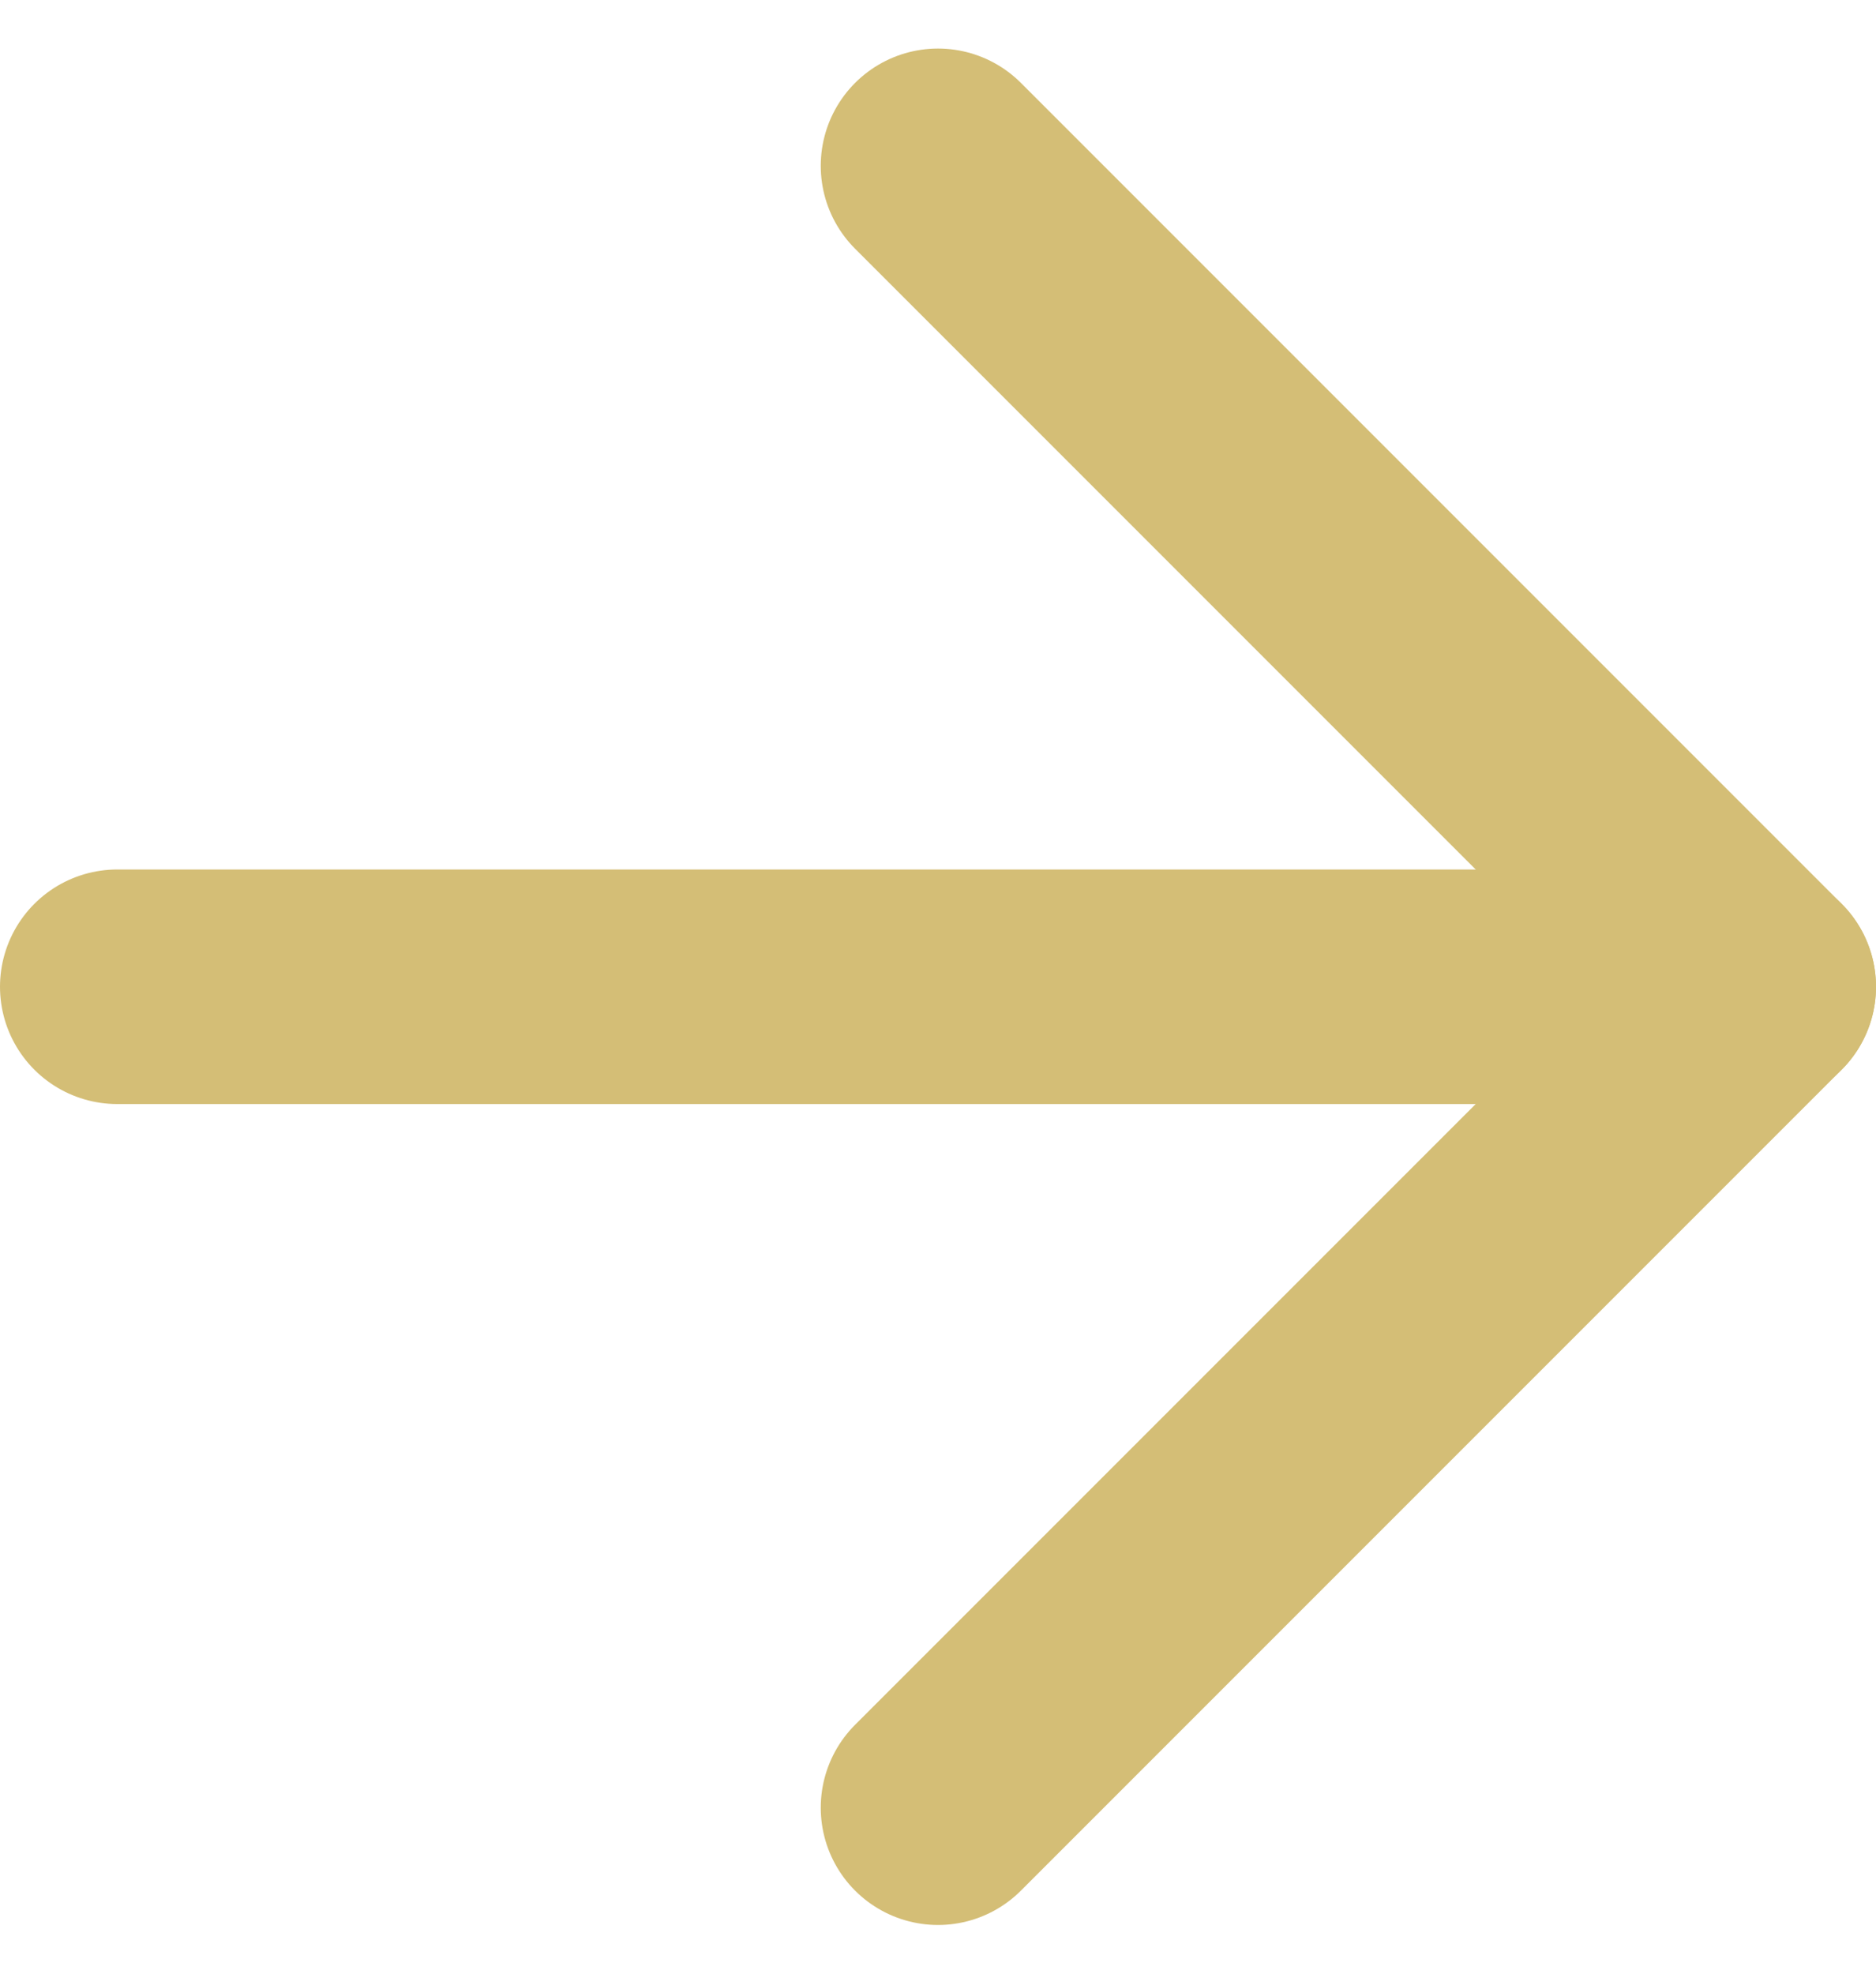 <svg xmlns="http://www.w3.org/2000/svg" width="16" height="16.829" viewBox="0 0 16 16.829">
  <g id="arrow-left" transform="translate(1 1.414)">
    <line id="Linha_36" data-name="Linha 36" x2="14" transform="translate(0 7)" fill="none" stroke="#d4be76" stroke-linecap="round" stroke-linejoin="round" stroke-width="2"/>
    <path id="Caminho_12" data-name="Caminho 12" d="M5,19l7-7L5,5" transform="translate(2 -5)" fill="none" stroke="#d4be76" stroke-linecap="round" stroke-linejoin="round" stroke-width="2"/>
  </g>
</svg>
